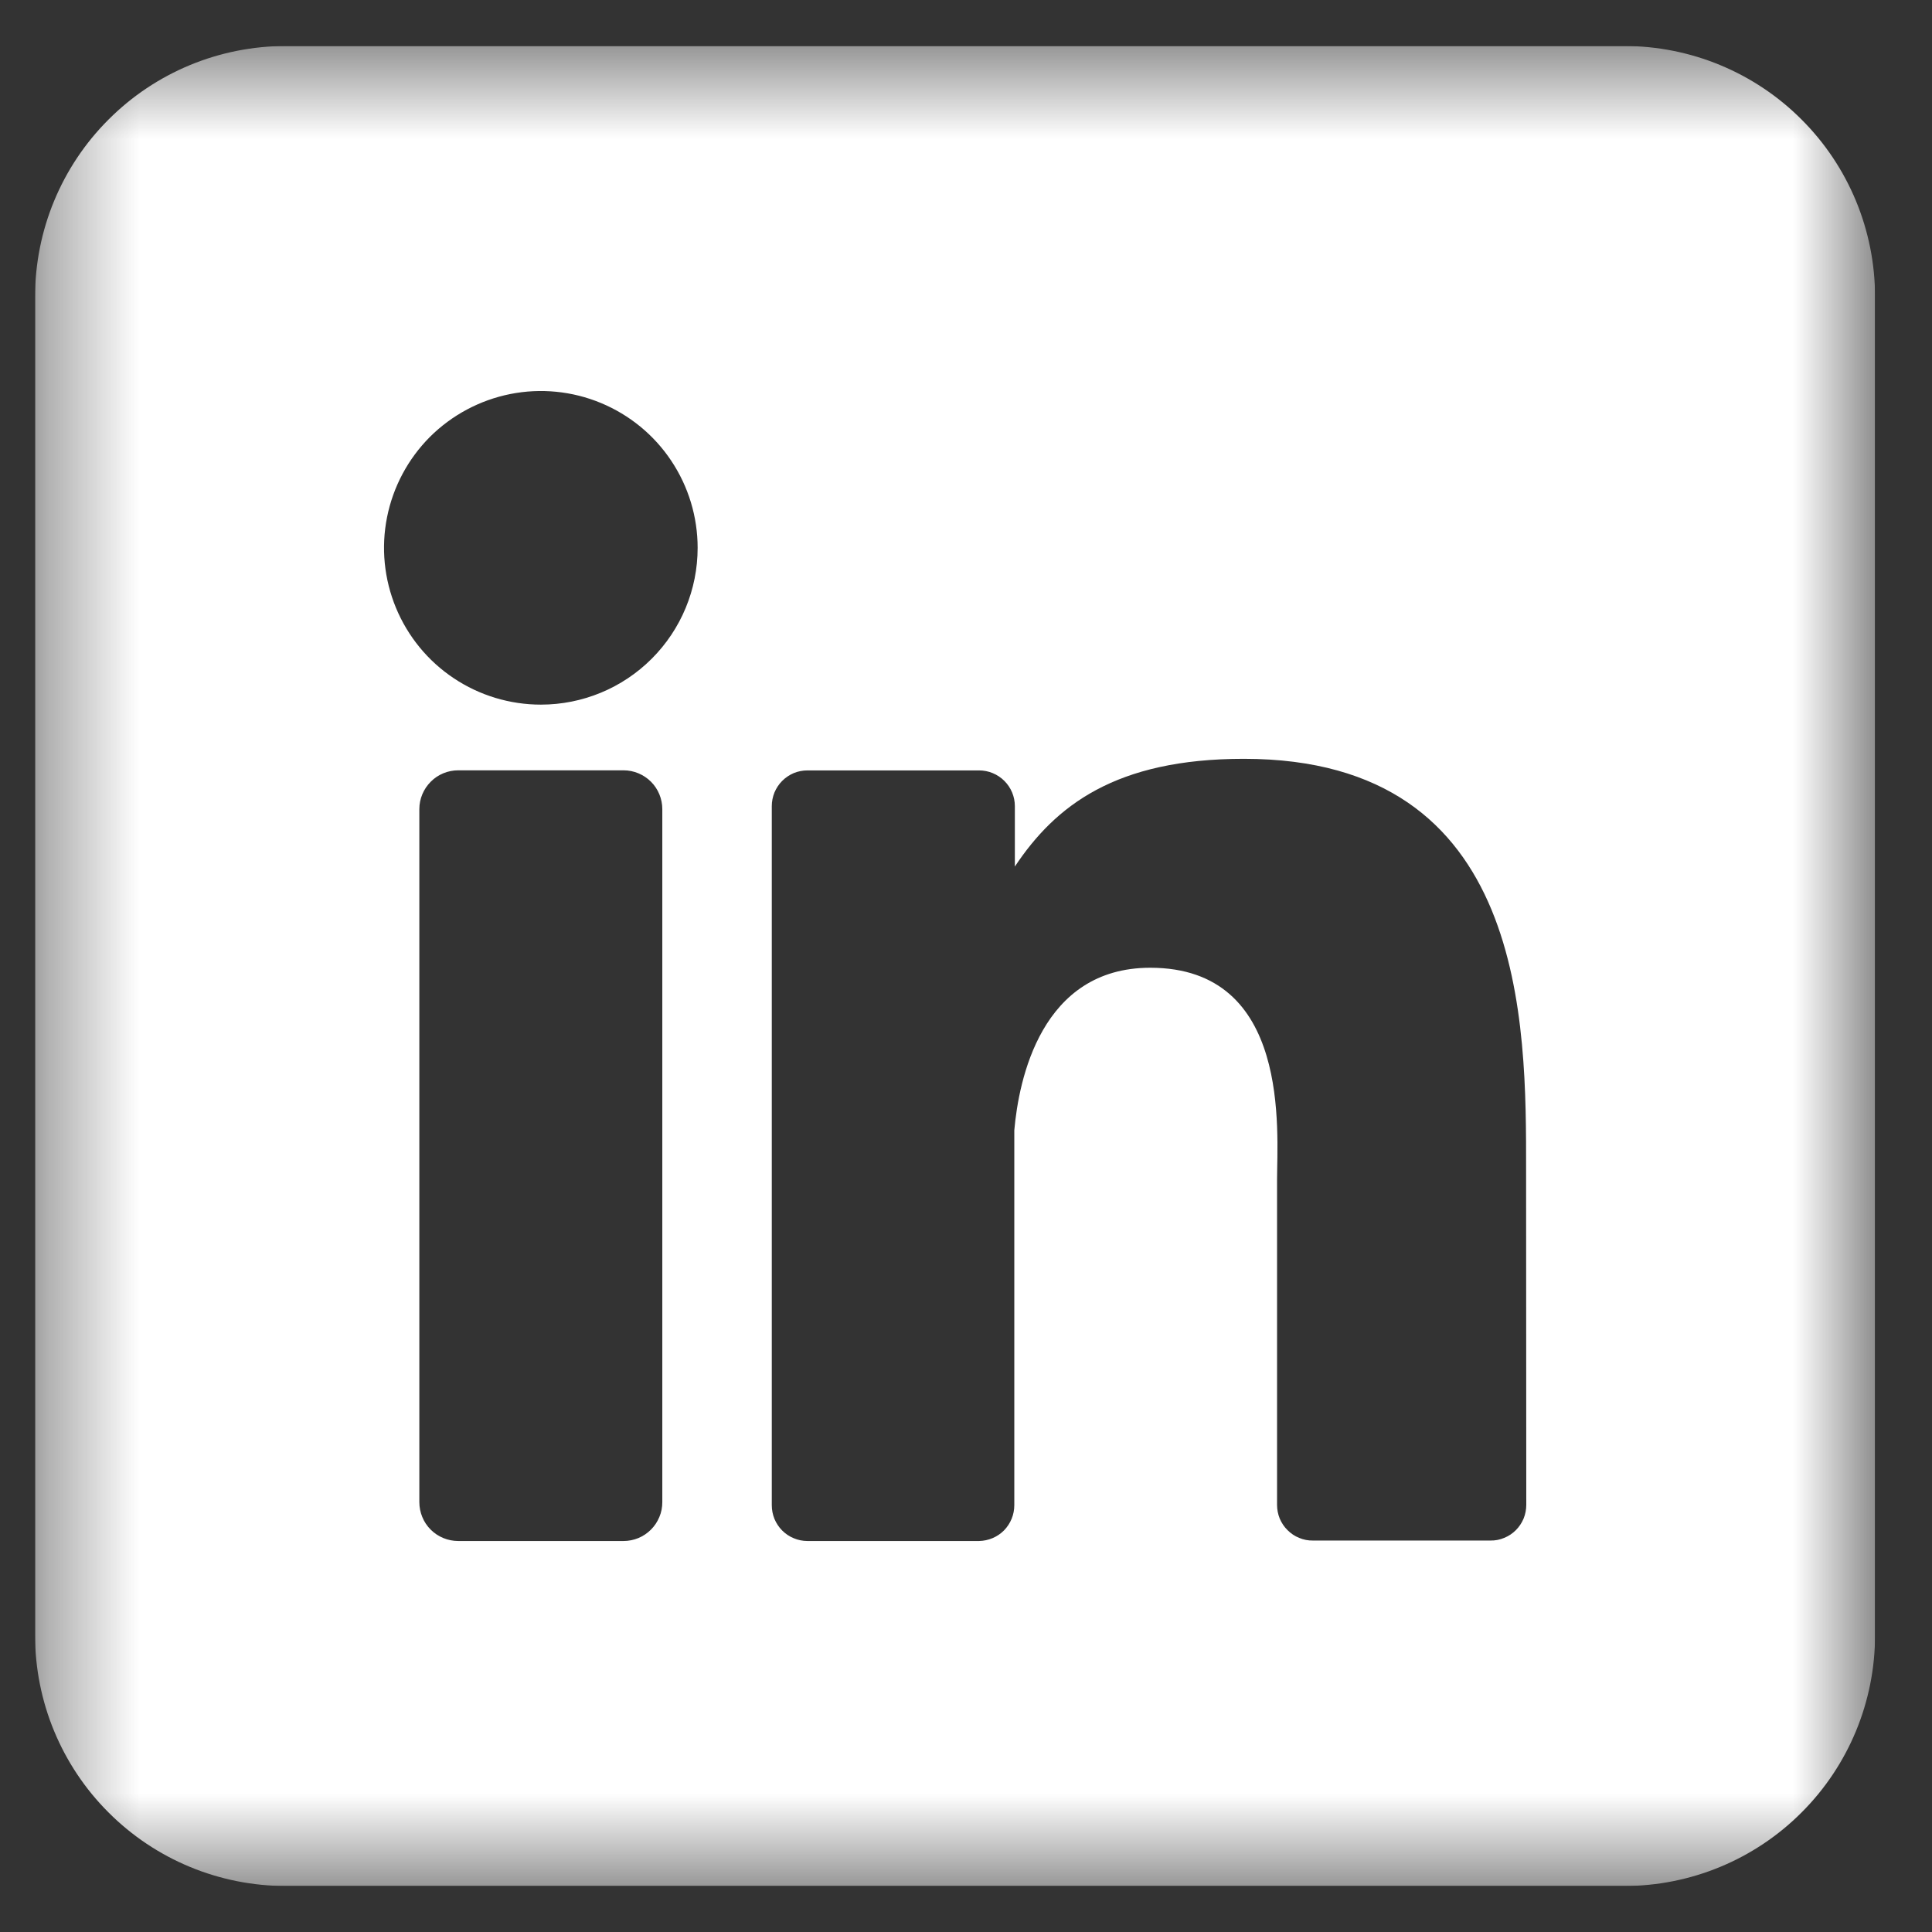 <svg width="21" height="21" viewBox="0 0 21 21" fill="none" xmlns="http://www.w3.org/2000/svg">
<rect x="0" y="0" width="21" height="21" fill="#333333" stroke="none"/>
<g clip-path="url(#clip0_42_1432)">
<mask id="mask0_42_1432" style="mask-type:luminance" maskUnits="userSpaceOnUse" x="0" y="0" width="21" height="21">
<path d="M20.381 0.5H0.381V20.5H20.381V0.5Z" fill="white"/>
</mask>
<g mask="url(#mask0_42_1432)">
<path d="M17.654 0.5H3.108C2.385 0.5 1.691 0.787 1.18 1.299C0.668 1.81 0.381 2.504 0.381 3.227V17.773C0.381 18.496 0.668 19.19 1.18 19.701C1.691 20.213 2.385 20.5 3.108 20.5H17.654C18.377 20.5 19.071 20.213 19.582 19.701C20.094 19.19 20.381 18.496 20.381 17.773V3.227C20.381 2.504 20.094 1.81 19.582 1.299C19.071 0.787 18.377 0.5 17.654 0.5ZM7.199 16.327C7.199 16.383 7.189 16.438 7.167 16.489C7.146 16.54 7.115 16.587 7.076 16.626C7.037 16.665 6.99 16.697 6.939 16.718C6.888 16.739 6.833 16.75 6.778 16.75H4.981C4.925 16.75 4.87 16.739 4.819 16.718C4.768 16.697 4.721 16.666 4.682 16.627C4.642 16.587 4.611 16.541 4.59 16.489C4.569 16.438 4.558 16.383 4.558 16.327V8.795C4.558 8.683 4.603 8.576 4.682 8.497C4.761 8.417 4.869 8.373 4.981 8.373H6.778C6.889 8.373 6.997 8.418 7.076 8.497C7.155 8.576 7.199 8.684 7.199 8.795V16.327ZM5.879 7.659C5.542 7.659 5.212 7.559 4.932 7.372C4.651 7.185 4.433 6.918 4.304 6.607C4.175 6.295 4.141 5.953 4.207 5.622C4.273 5.291 4.435 4.988 4.673 4.749C4.912 4.511 5.216 4.349 5.546 4.283C5.877 4.217 6.22 4.251 6.531 4.38C6.842 4.509 7.109 4.727 7.296 5.008C7.483 5.288 7.583 5.617 7.583 5.955C7.583 6.407 7.404 6.84 7.084 7.16C6.764 7.48 6.331 7.659 5.879 7.659ZM16.59 16.357C16.59 16.408 16.58 16.459 16.561 16.506C16.541 16.553 16.513 16.596 16.477 16.632C16.441 16.668 16.398 16.697 16.35 16.716C16.303 16.736 16.253 16.746 16.201 16.745H14.27C14.219 16.746 14.168 16.736 14.121 16.716C14.073 16.697 14.031 16.668 13.995 16.632C13.958 16.596 13.93 16.553 13.91 16.506C13.891 16.459 13.881 16.408 13.881 16.357V12.828C13.881 12.301 14.036 10.519 12.503 10.519C11.315 10.519 11.073 11.739 11.025 12.286V16.361C11.025 16.463 10.985 16.561 10.914 16.634C10.842 16.707 10.744 16.748 10.642 16.75H8.776C8.725 16.75 8.675 16.74 8.628 16.72C8.581 16.701 8.538 16.672 8.502 16.636C8.466 16.6 8.438 16.557 8.418 16.51C8.399 16.463 8.389 16.412 8.389 16.361V8.762C8.389 8.712 8.399 8.661 8.418 8.614C8.438 8.567 8.466 8.524 8.502 8.488C8.538 8.452 8.581 8.423 8.628 8.403C8.675 8.384 8.725 8.374 8.776 8.374H10.642C10.745 8.374 10.844 8.415 10.917 8.488C10.99 8.561 11.031 8.659 11.031 8.762V9.419C11.472 8.757 12.125 8.248 13.52 8.248C16.608 8.248 16.588 11.132 16.588 12.716L16.59 16.357Z" fill="white"/>
</g>
</g>
<defs>
<clipPath id="clip0_42_1432">
<rect width="20" height="20" fill="white" transform="translate(0.381 0.5)"/>
</clipPath>
</defs>
</svg>
